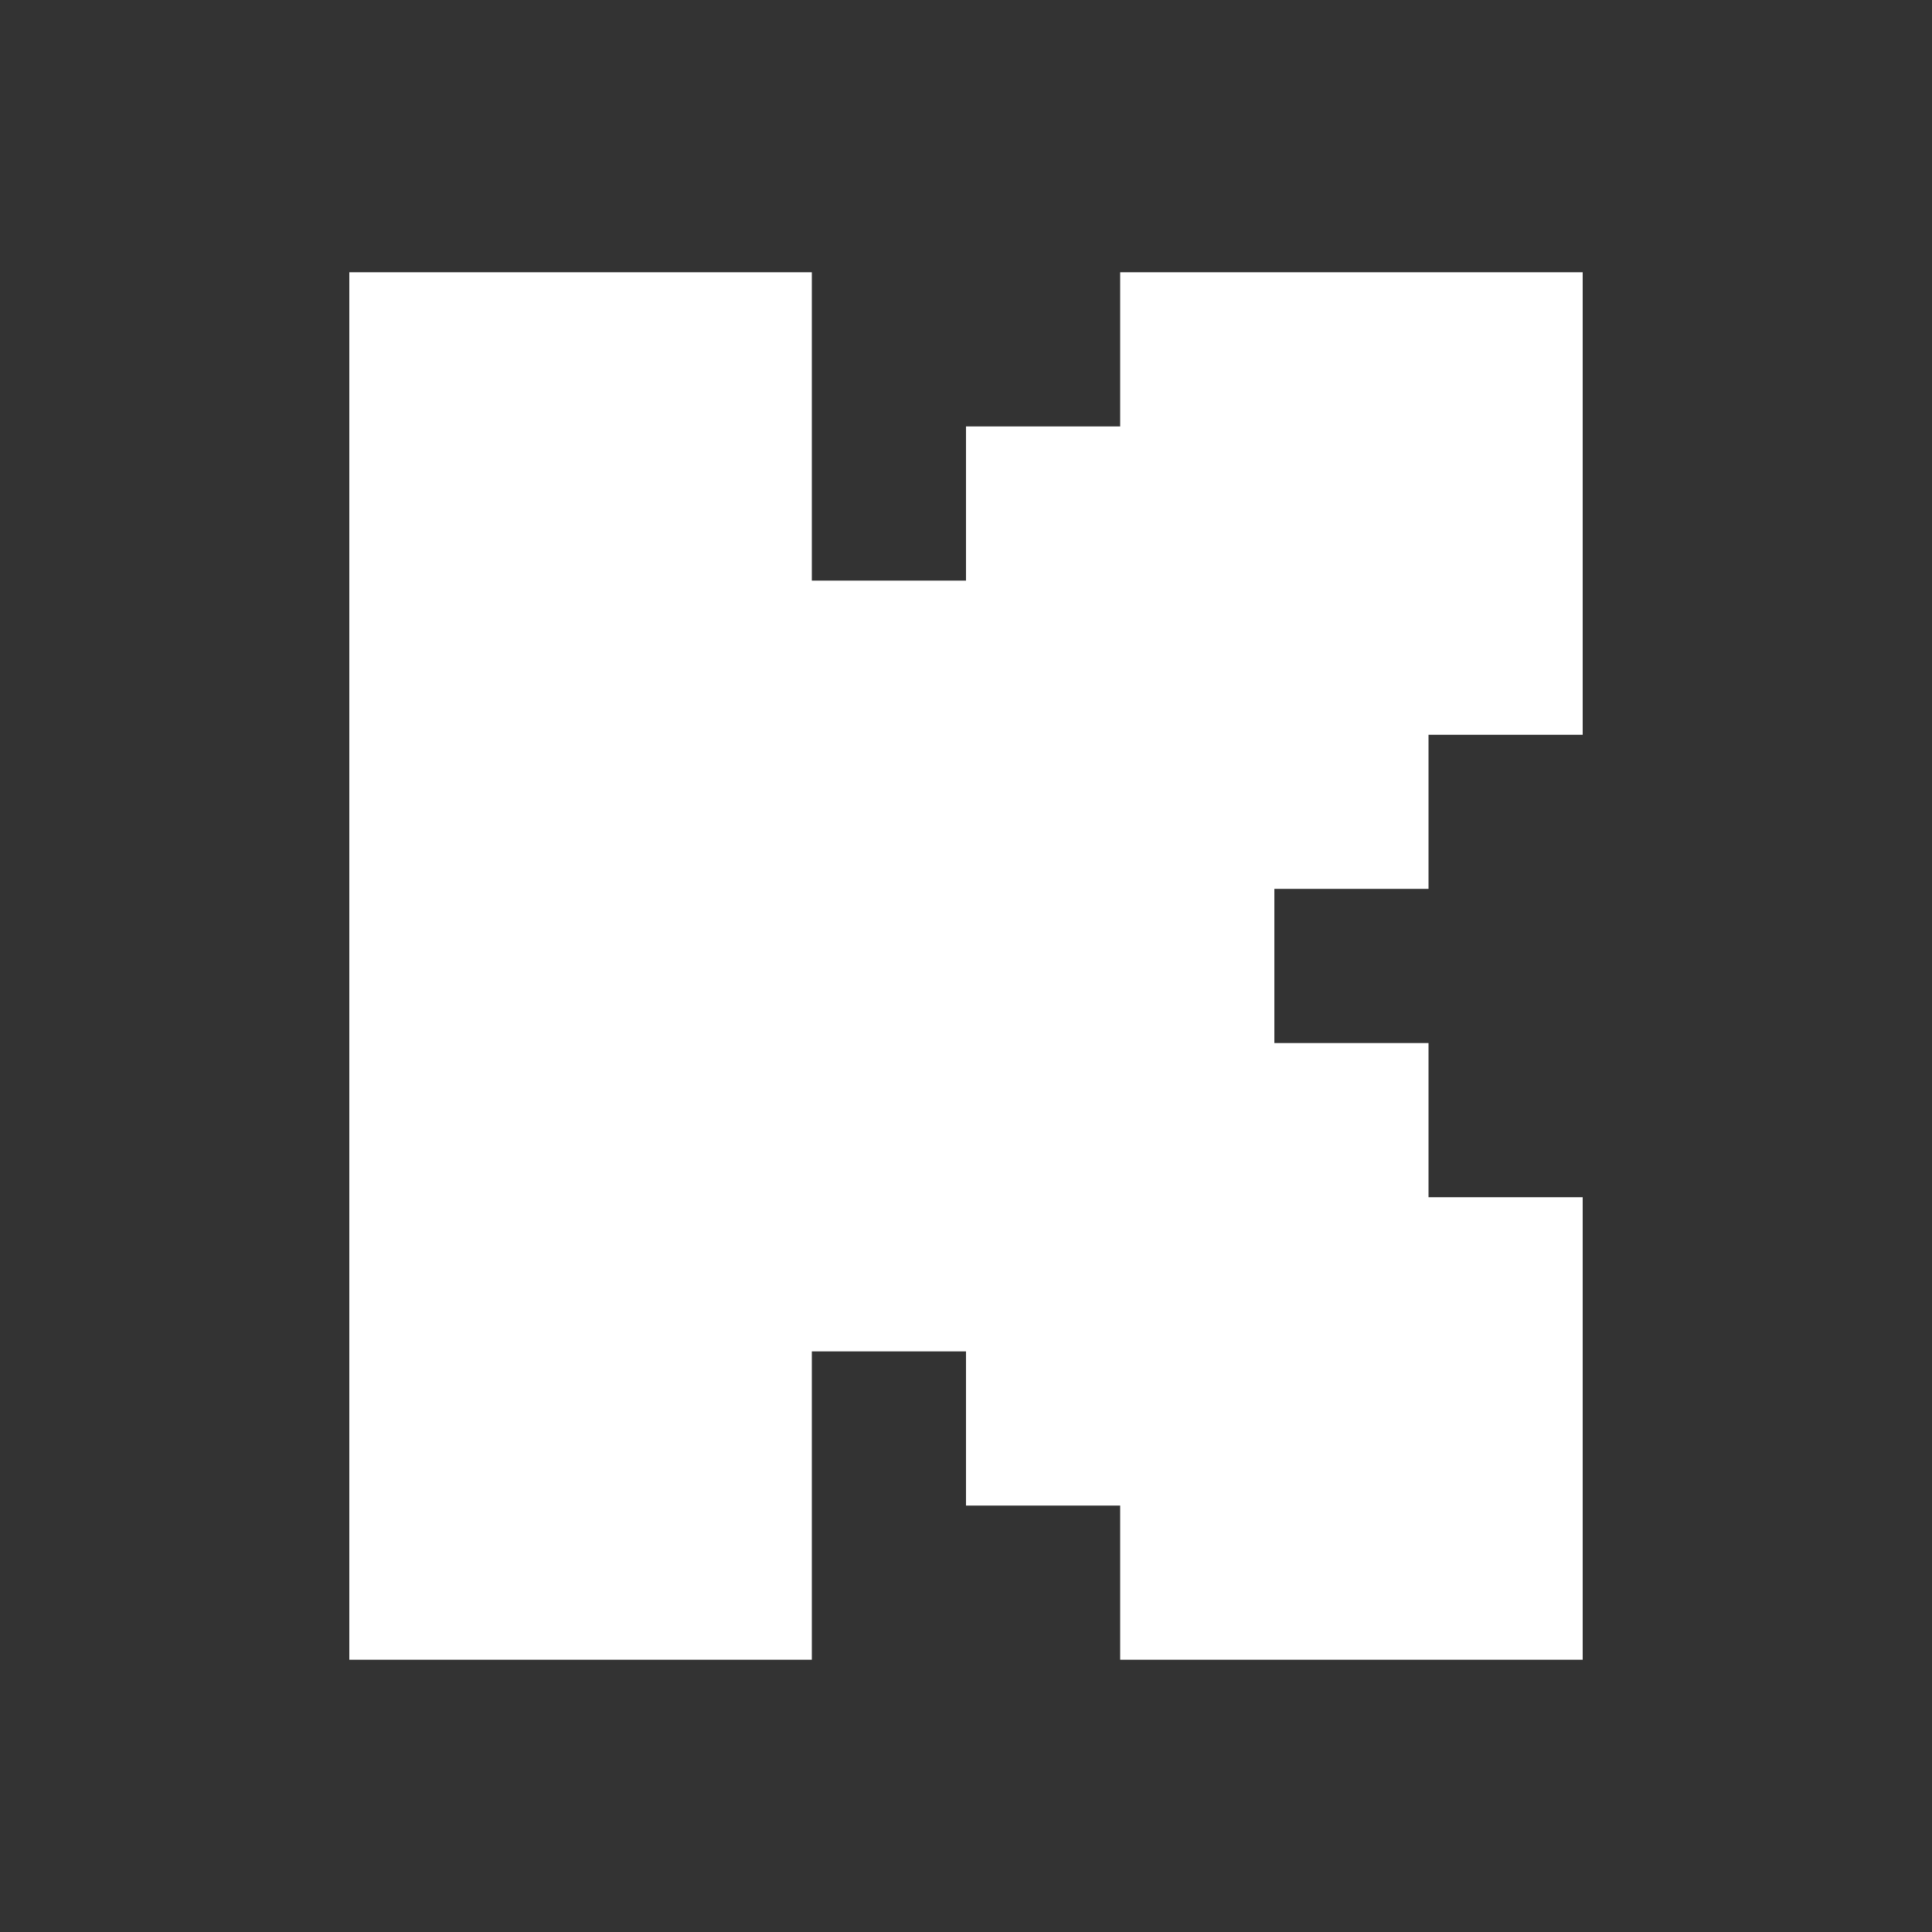 <svg width="25" height="25" viewBox="0 0 25 25" fill="none" xmlns="http://www.w3.org/2000/svg">
<rect x="0" y="0" width="25" height="25" fill="#333333" stroke="none"/>
<g id="Kick Icon 1" clip-path="url(#clip0_1306_956)">
<path id="Vector" fill-rule="evenodd" clip-rule="evenodd" d="M4.52 3.523H10.505V7.513H12.5V5.518H14.495V3.523H20.48V9.508H18.485V11.502H16.49V13.497H18.485V15.492H20.48V21.477H14.495V19.482H12.5V17.487H10.505V21.477H4.52V3.523Z" fill="white"/>
</g>
<defs>
<clipPath id="clip0_1306_956">
<rect width="25" height="25" fill="white"/>
</clipPath>
</defs>
</svg>

